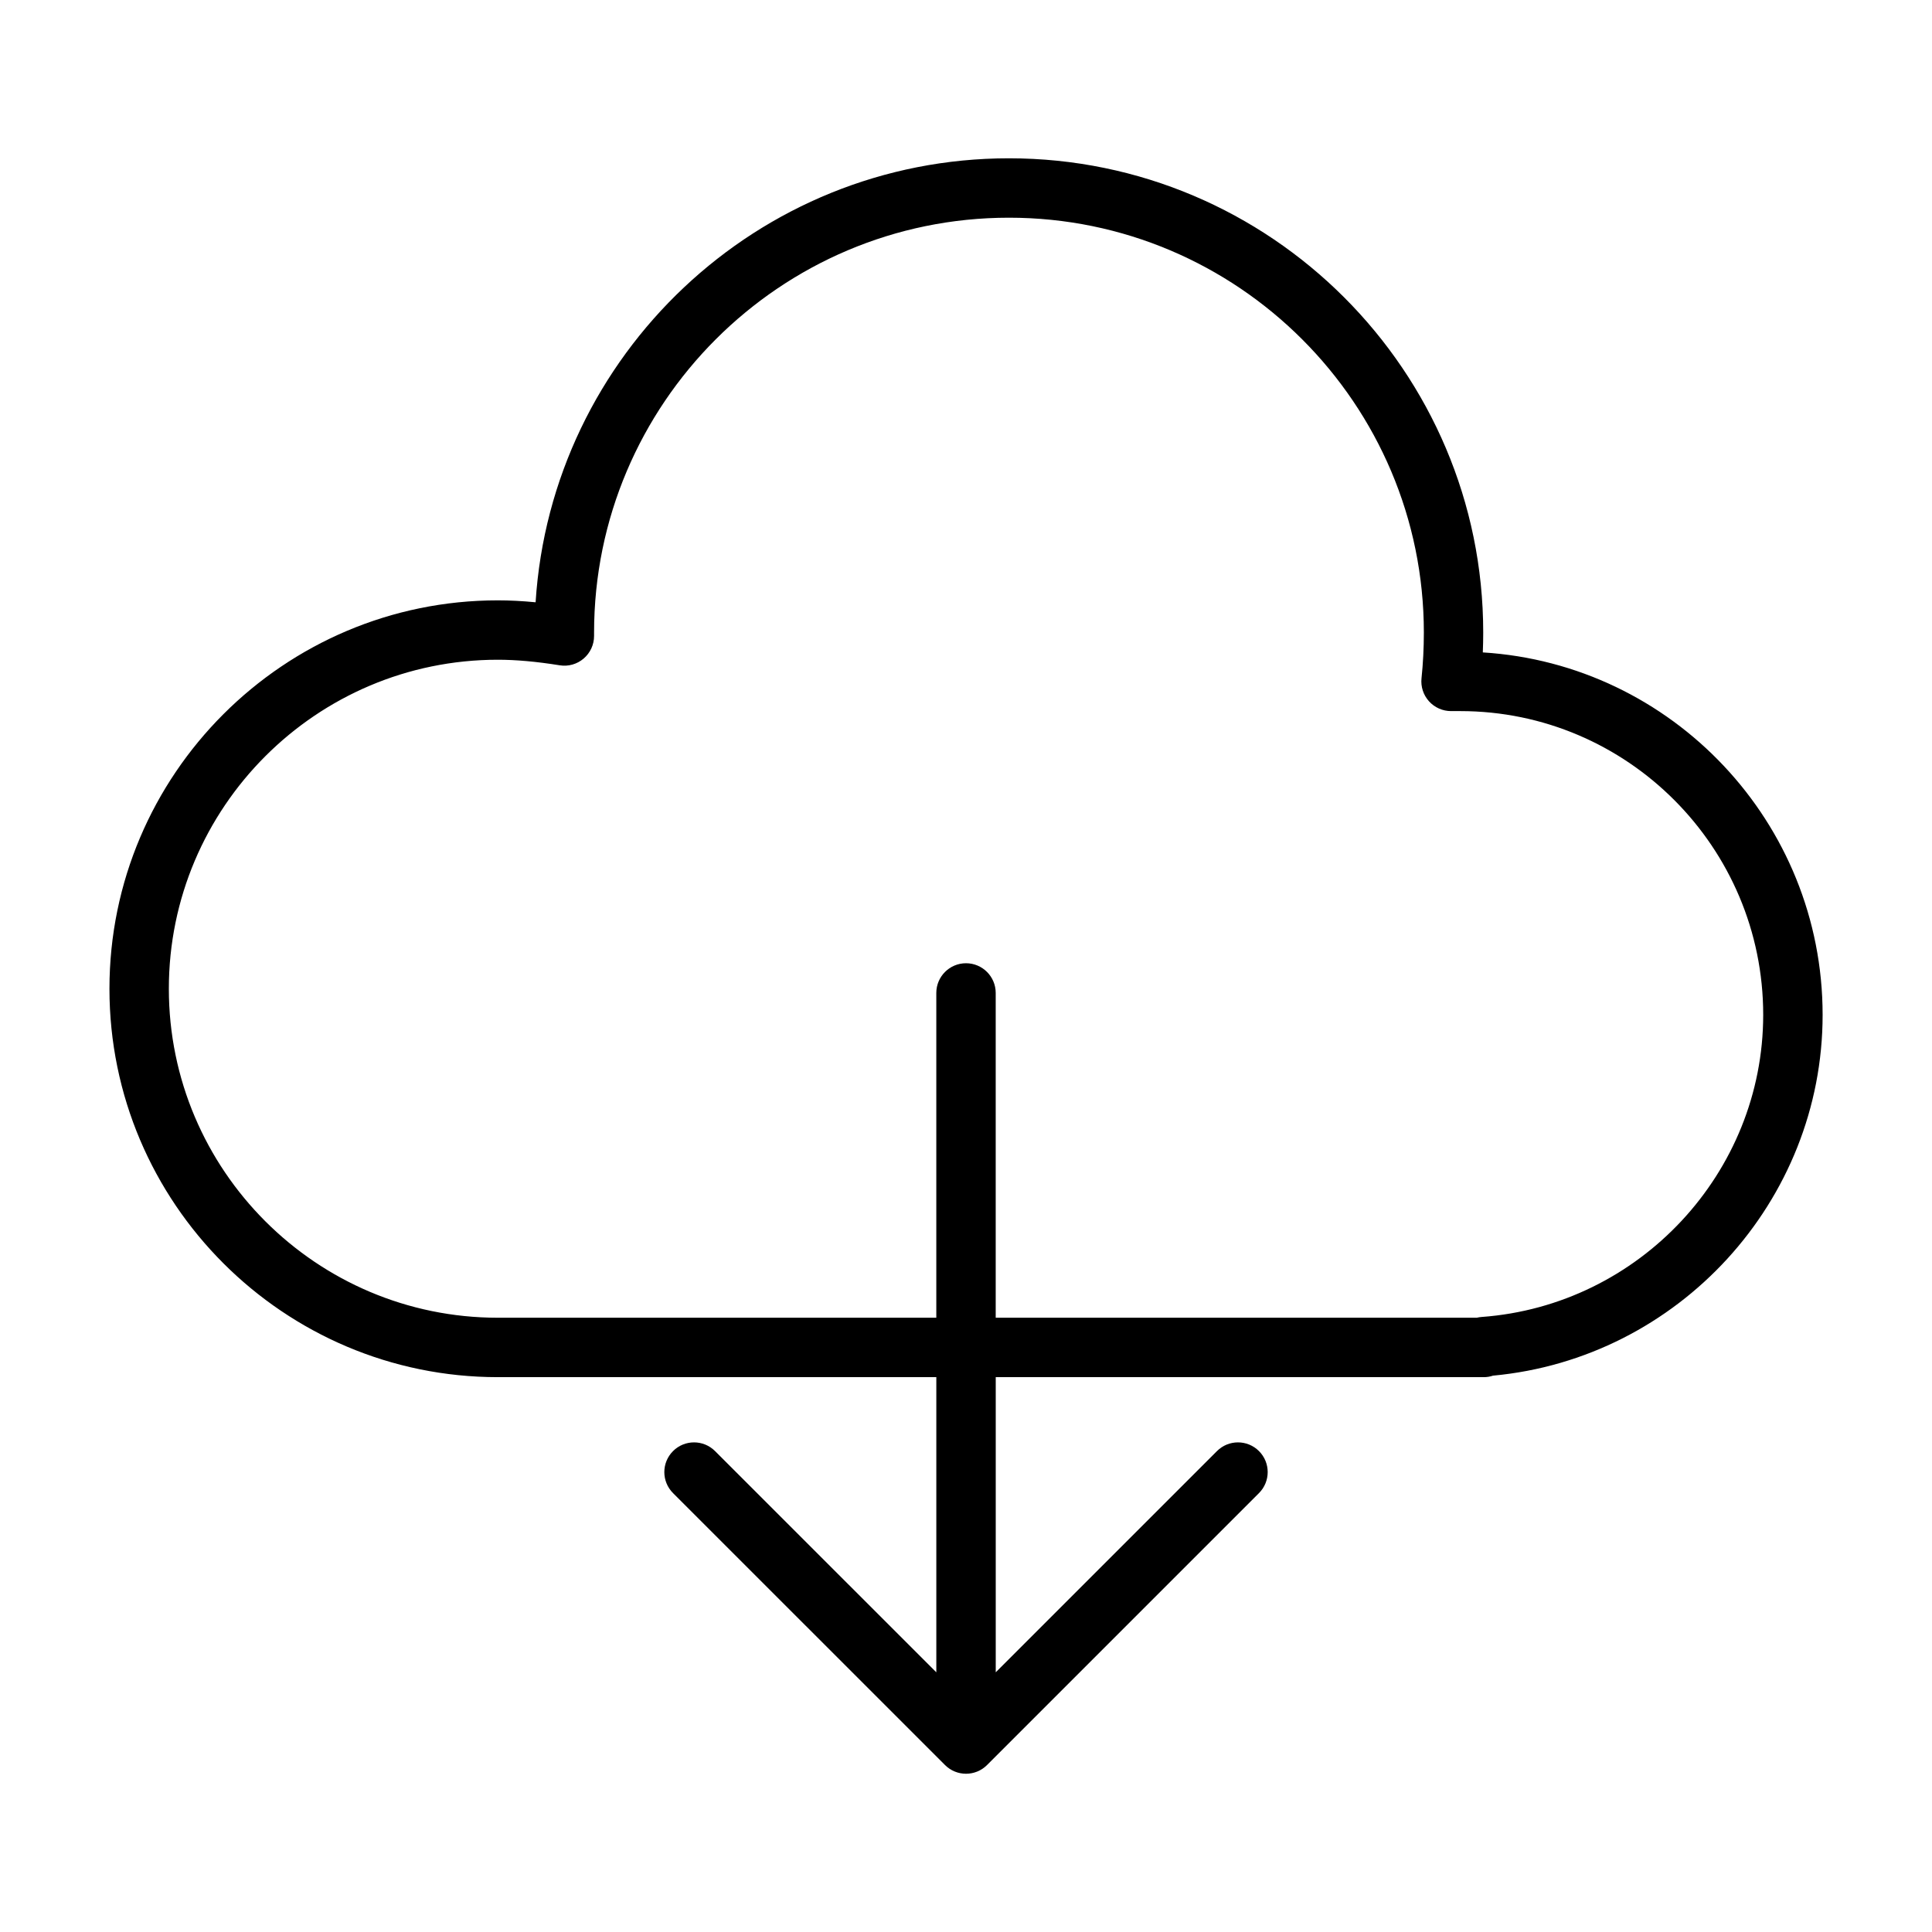 <?xml version="1.0" encoding="UTF-8"?>
<!-- Uploaded to: ICON Repo, www.iconrepo.com, Generator: ICON Repo Mixer Tools -->
<svg fill="#000000" width="800px" height="800px" version="1.1" viewBox="144 144 512 512" xmlns="http://www.w3.org/2000/svg">
 <path d="m536.96 316.89c0.07-1.754 0.109-3.519 0.109-5.25 0-69.305-56.387-125.69-125.69-125.69-66.605 0-121.28 52.082-125.44 117.66-3.535-0.34-6.848-0.512-10.004-0.512-56.75 0-102.93 46.176-102.93 102.93 0 56.75 46.176 102.93 102.93 102.93h116.2v78.223l-58.641-58.629c-3.078-3.078-8.055-3.078-11.133 0-3.078 3.078-3.078 8.055 0 11.133l72.078 72.07c1.535 1.535 3.551 2.305 5.566 2.305s4.031-0.77 5.566-2.305l72.07-72.07c3.078-3.078 3.078-8.055 0-11.133-3.078-3.078-8.055-3.078-11.133 0l-58.629 58.629v-78.223h129.36c0.836 0 1.645-0.141 2.41-0.395 49.137-4.543 87.363-46.184 87.363-95.613-0.008-51.051-39.879-92.945-90.047-96.055zm-0.309 176.12c-0.441 0.031-0.867 0.102-1.289 0.203h-127.49v-86.074c0-4.344-3.527-7.871-7.871-7.871s-7.871 3.527-7.871 7.871v86.074h-116.2c-48.074 0-87.184-39.109-87.184-87.184 0-48.074 39.109-87.191 87.184-87.191 4.832 0 10.195 0.48 16.391 1.473 2.281 0.371 4.598-0.285 6.352-1.785 1.754-1.496 2.762-3.684 2.762-5.992v-0.891c0-60.621 49.324-109.95 109.95-109.95 60.621 0 109.95 49.324 109.95 109.95 0 4.039-0.211 8.227-0.621 12.113-0.234 2.219 0.488 4.434 1.977 6.086 1.488 1.66 3.621 2.606 5.848 2.606h2.457c44.266 0 80.27 36.109 80.27 80.5-0.004 41.828-32.77 77-74.609 80.062z"/>
</svg>